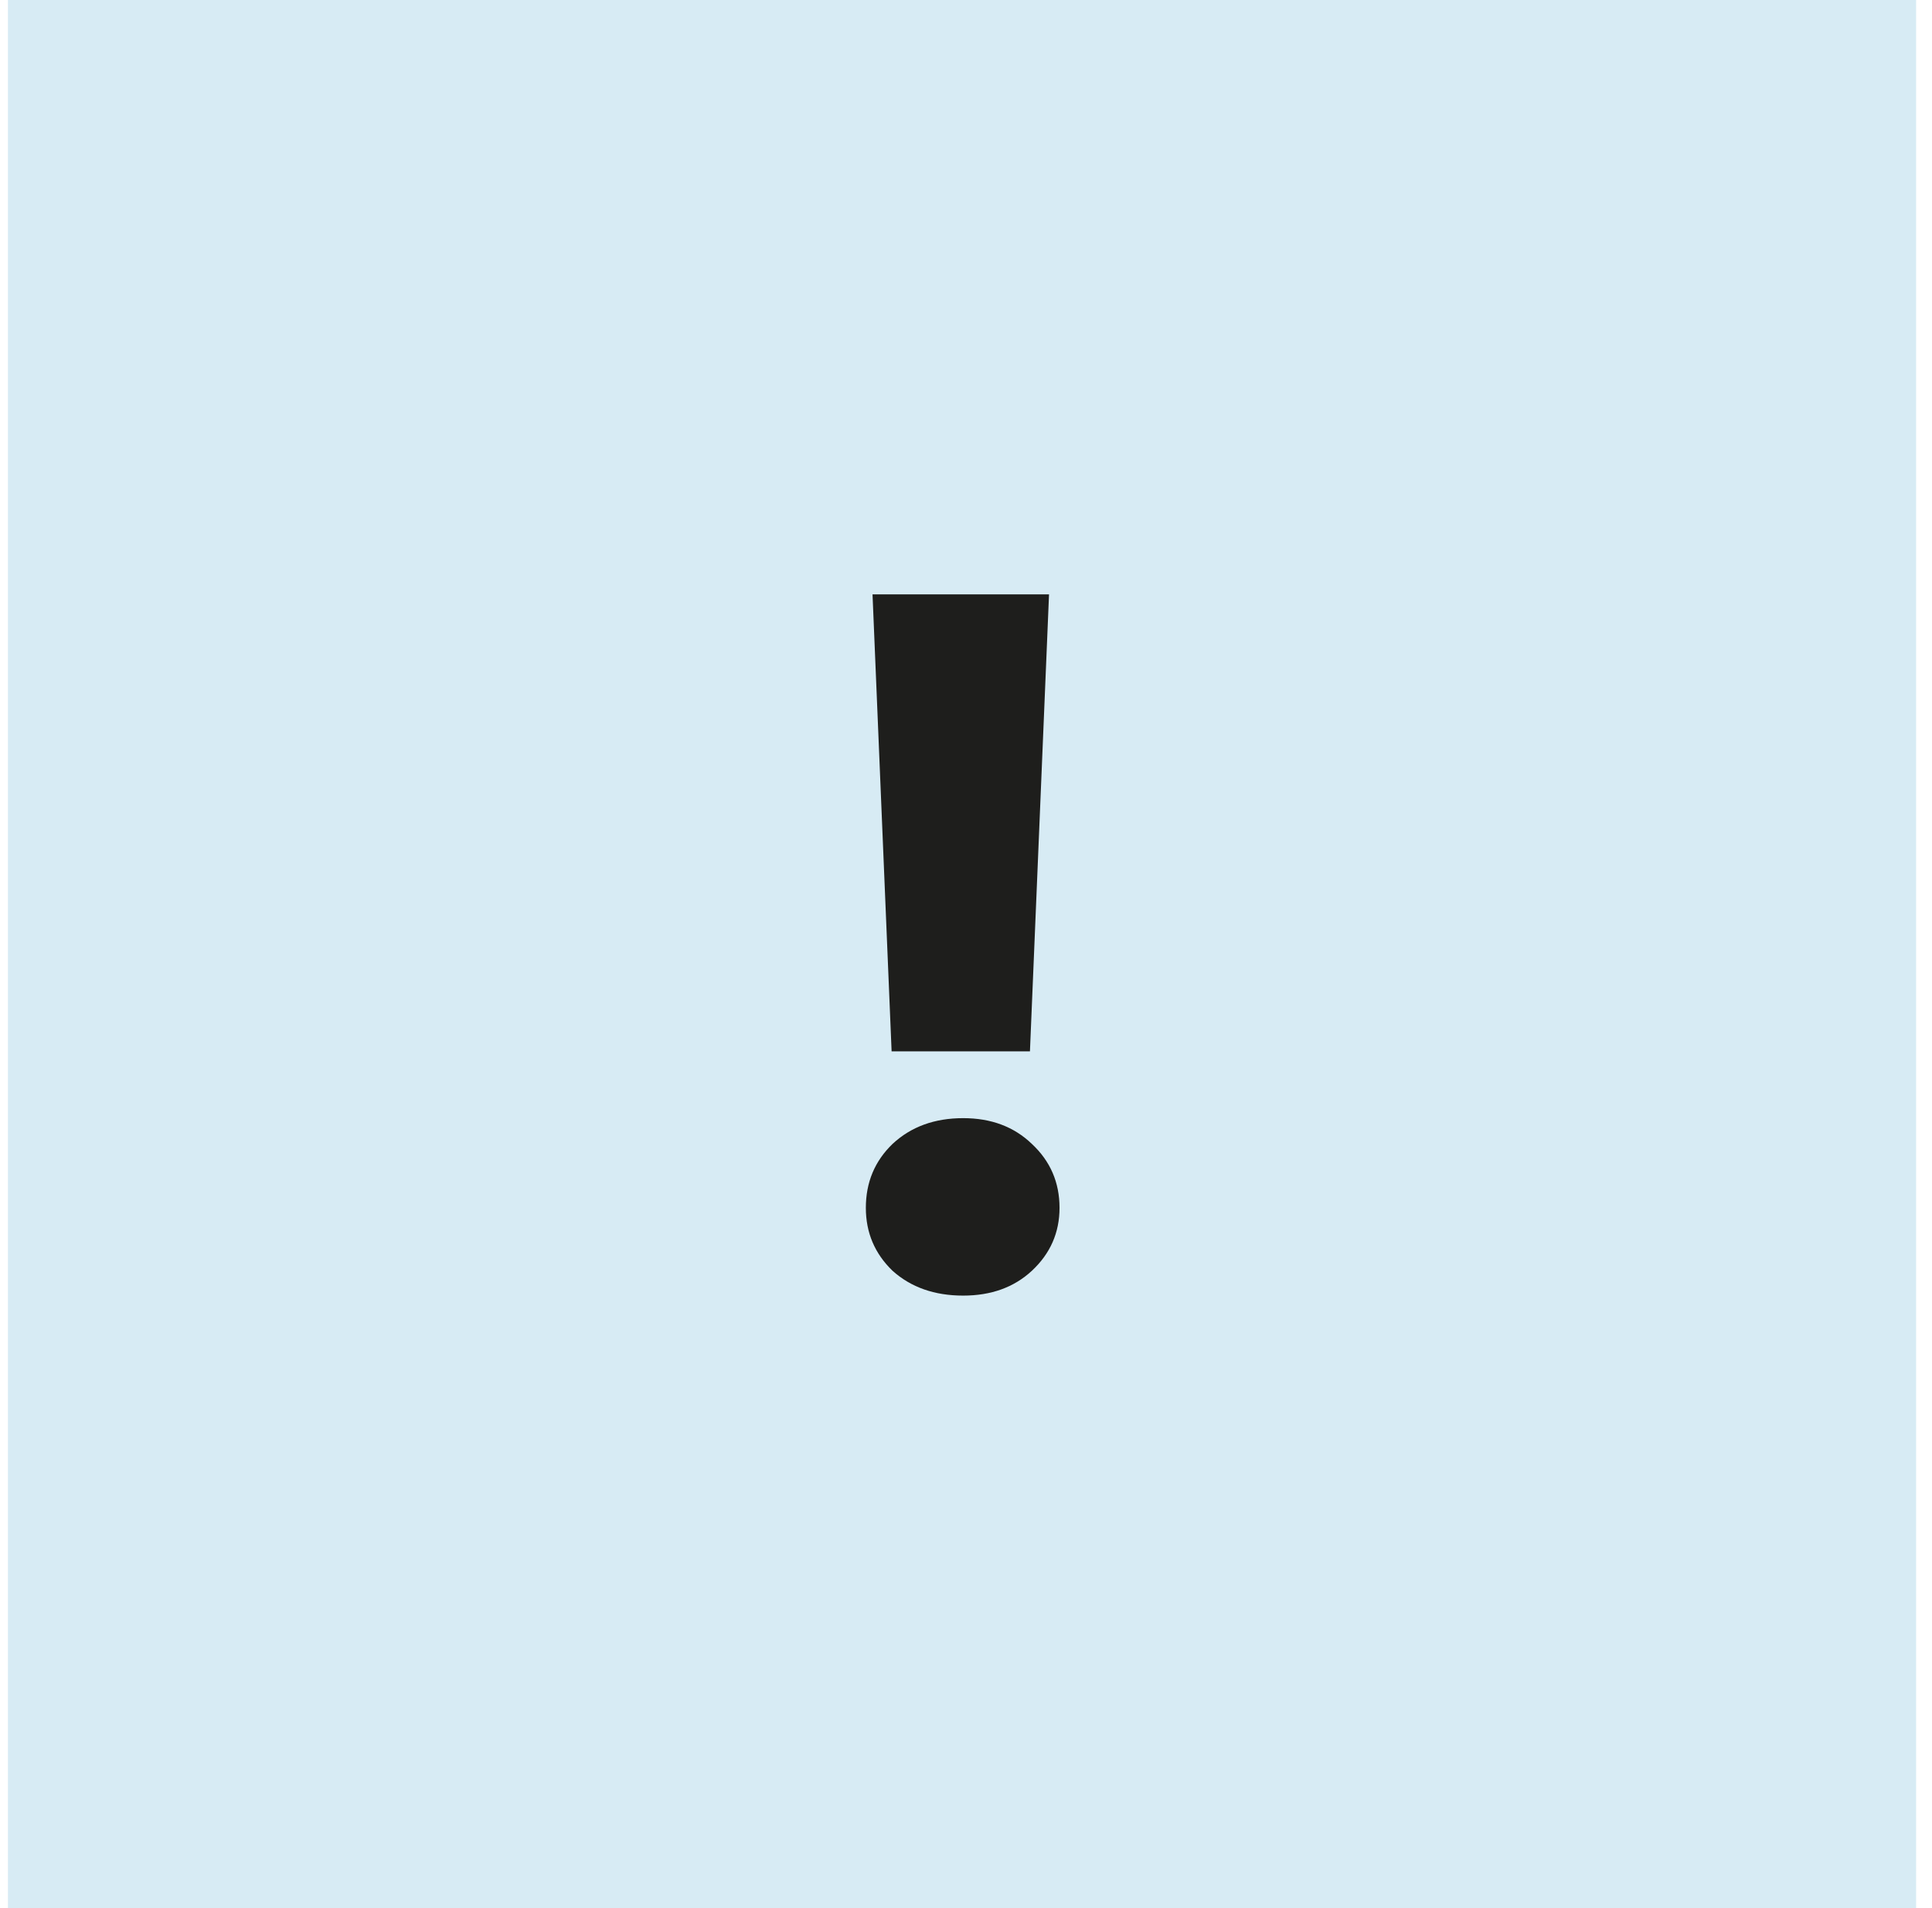 <svg width="81" height="80" viewBox="0 0 81 80" fill="none" xmlns="http://www.w3.org/2000/svg">
<rect width="80" height="80" transform="translate(0.333)" fill="#D7EBF4"/>
<path d="M43.981 24.92L43.181 44.08H37.381L36.581 24.92H43.981ZM40.381 54.32C39.181 54.32 38.194 53.973 37.421 53.28C36.674 52.56 36.301 51.68 36.301 50.64C36.301 49.573 36.674 48.68 37.421 47.96C38.194 47.24 39.181 46.88 40.381 46.88C41.554 46.88 42.514 47.24 43.261 47.96C44.034 48.68 44.421 49.573 44.421 50.64C44.421 51.68 44.034 52.56 43.261 53.28C42.514 53.973 41.554 54.32 40.381 54.32Z" fill="#1E1E1C"/>
</svg>
